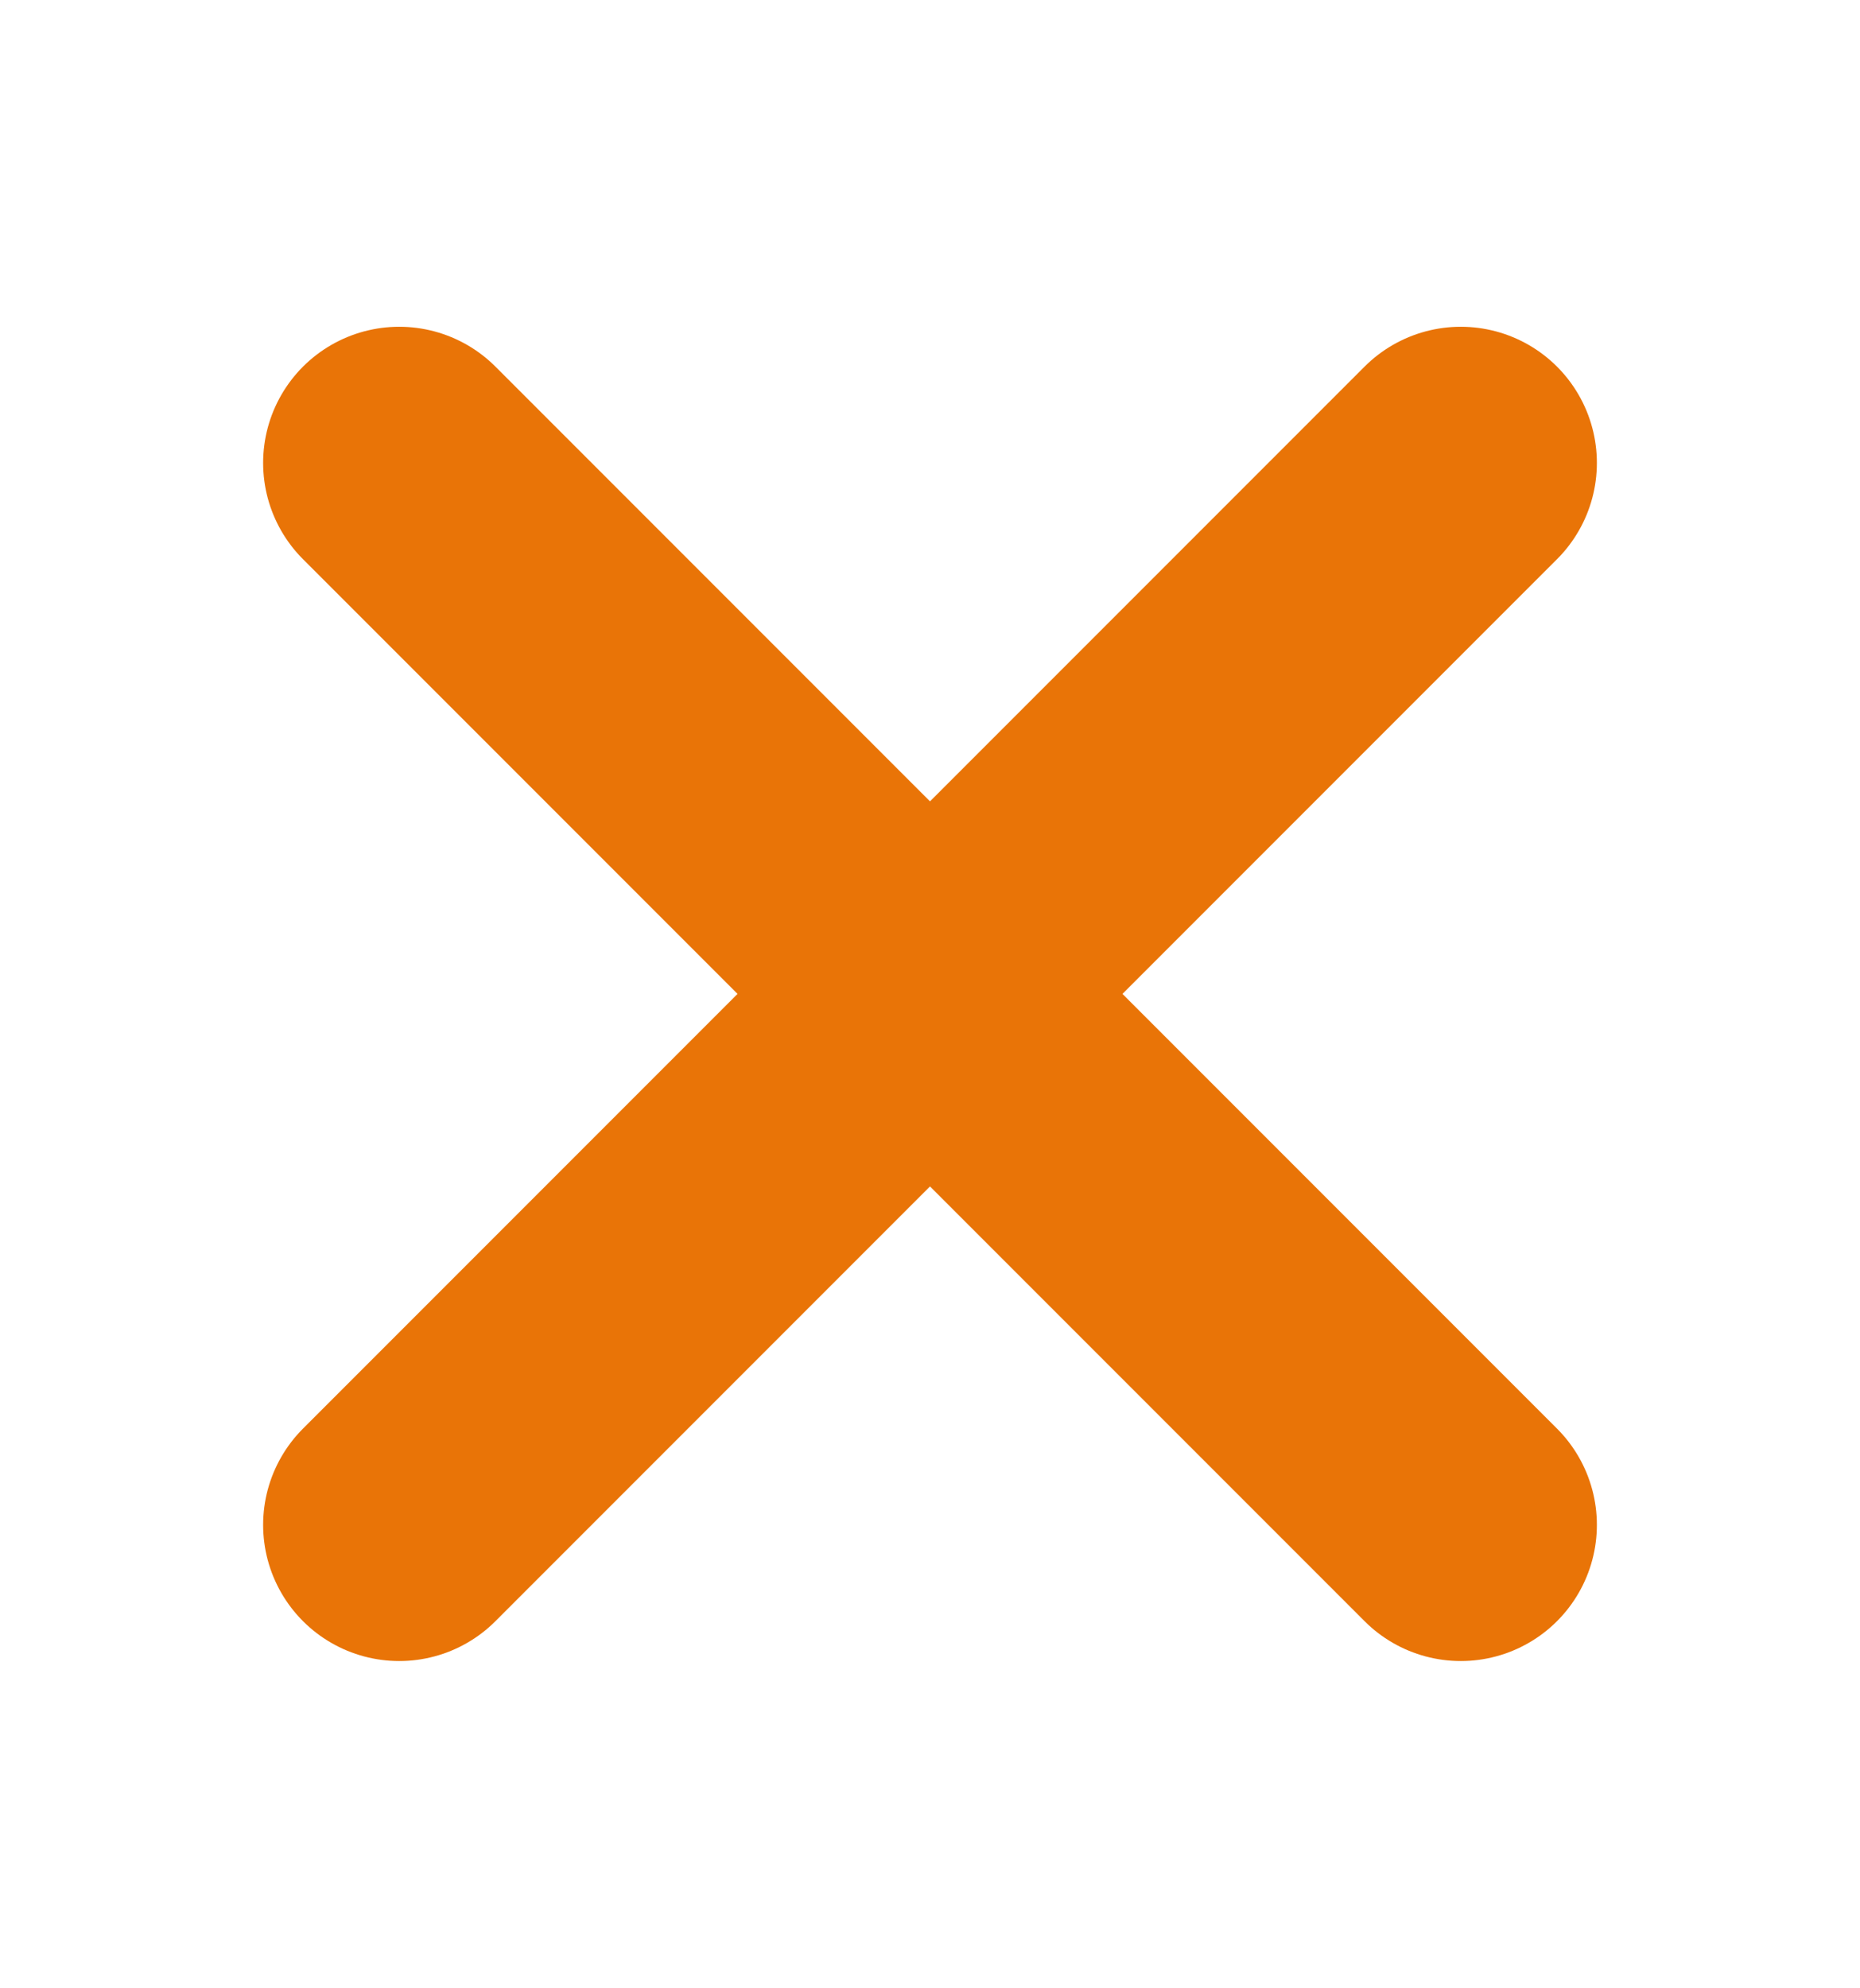 <svg enable-background="new 0 0 20.5 21.9" viewBox="0 0 20.5 21.9" xmlns="http://www.w3.org/2000/svg"><g fill="none" stroke="#e97407" stroke-linecap="round" stroke-miterlimit="10" stroke-width="3"><path d="m4.4 16.8 11.7-11.7"/><path d="m4.4 5.1 11.7 11.7"/></g></svg>